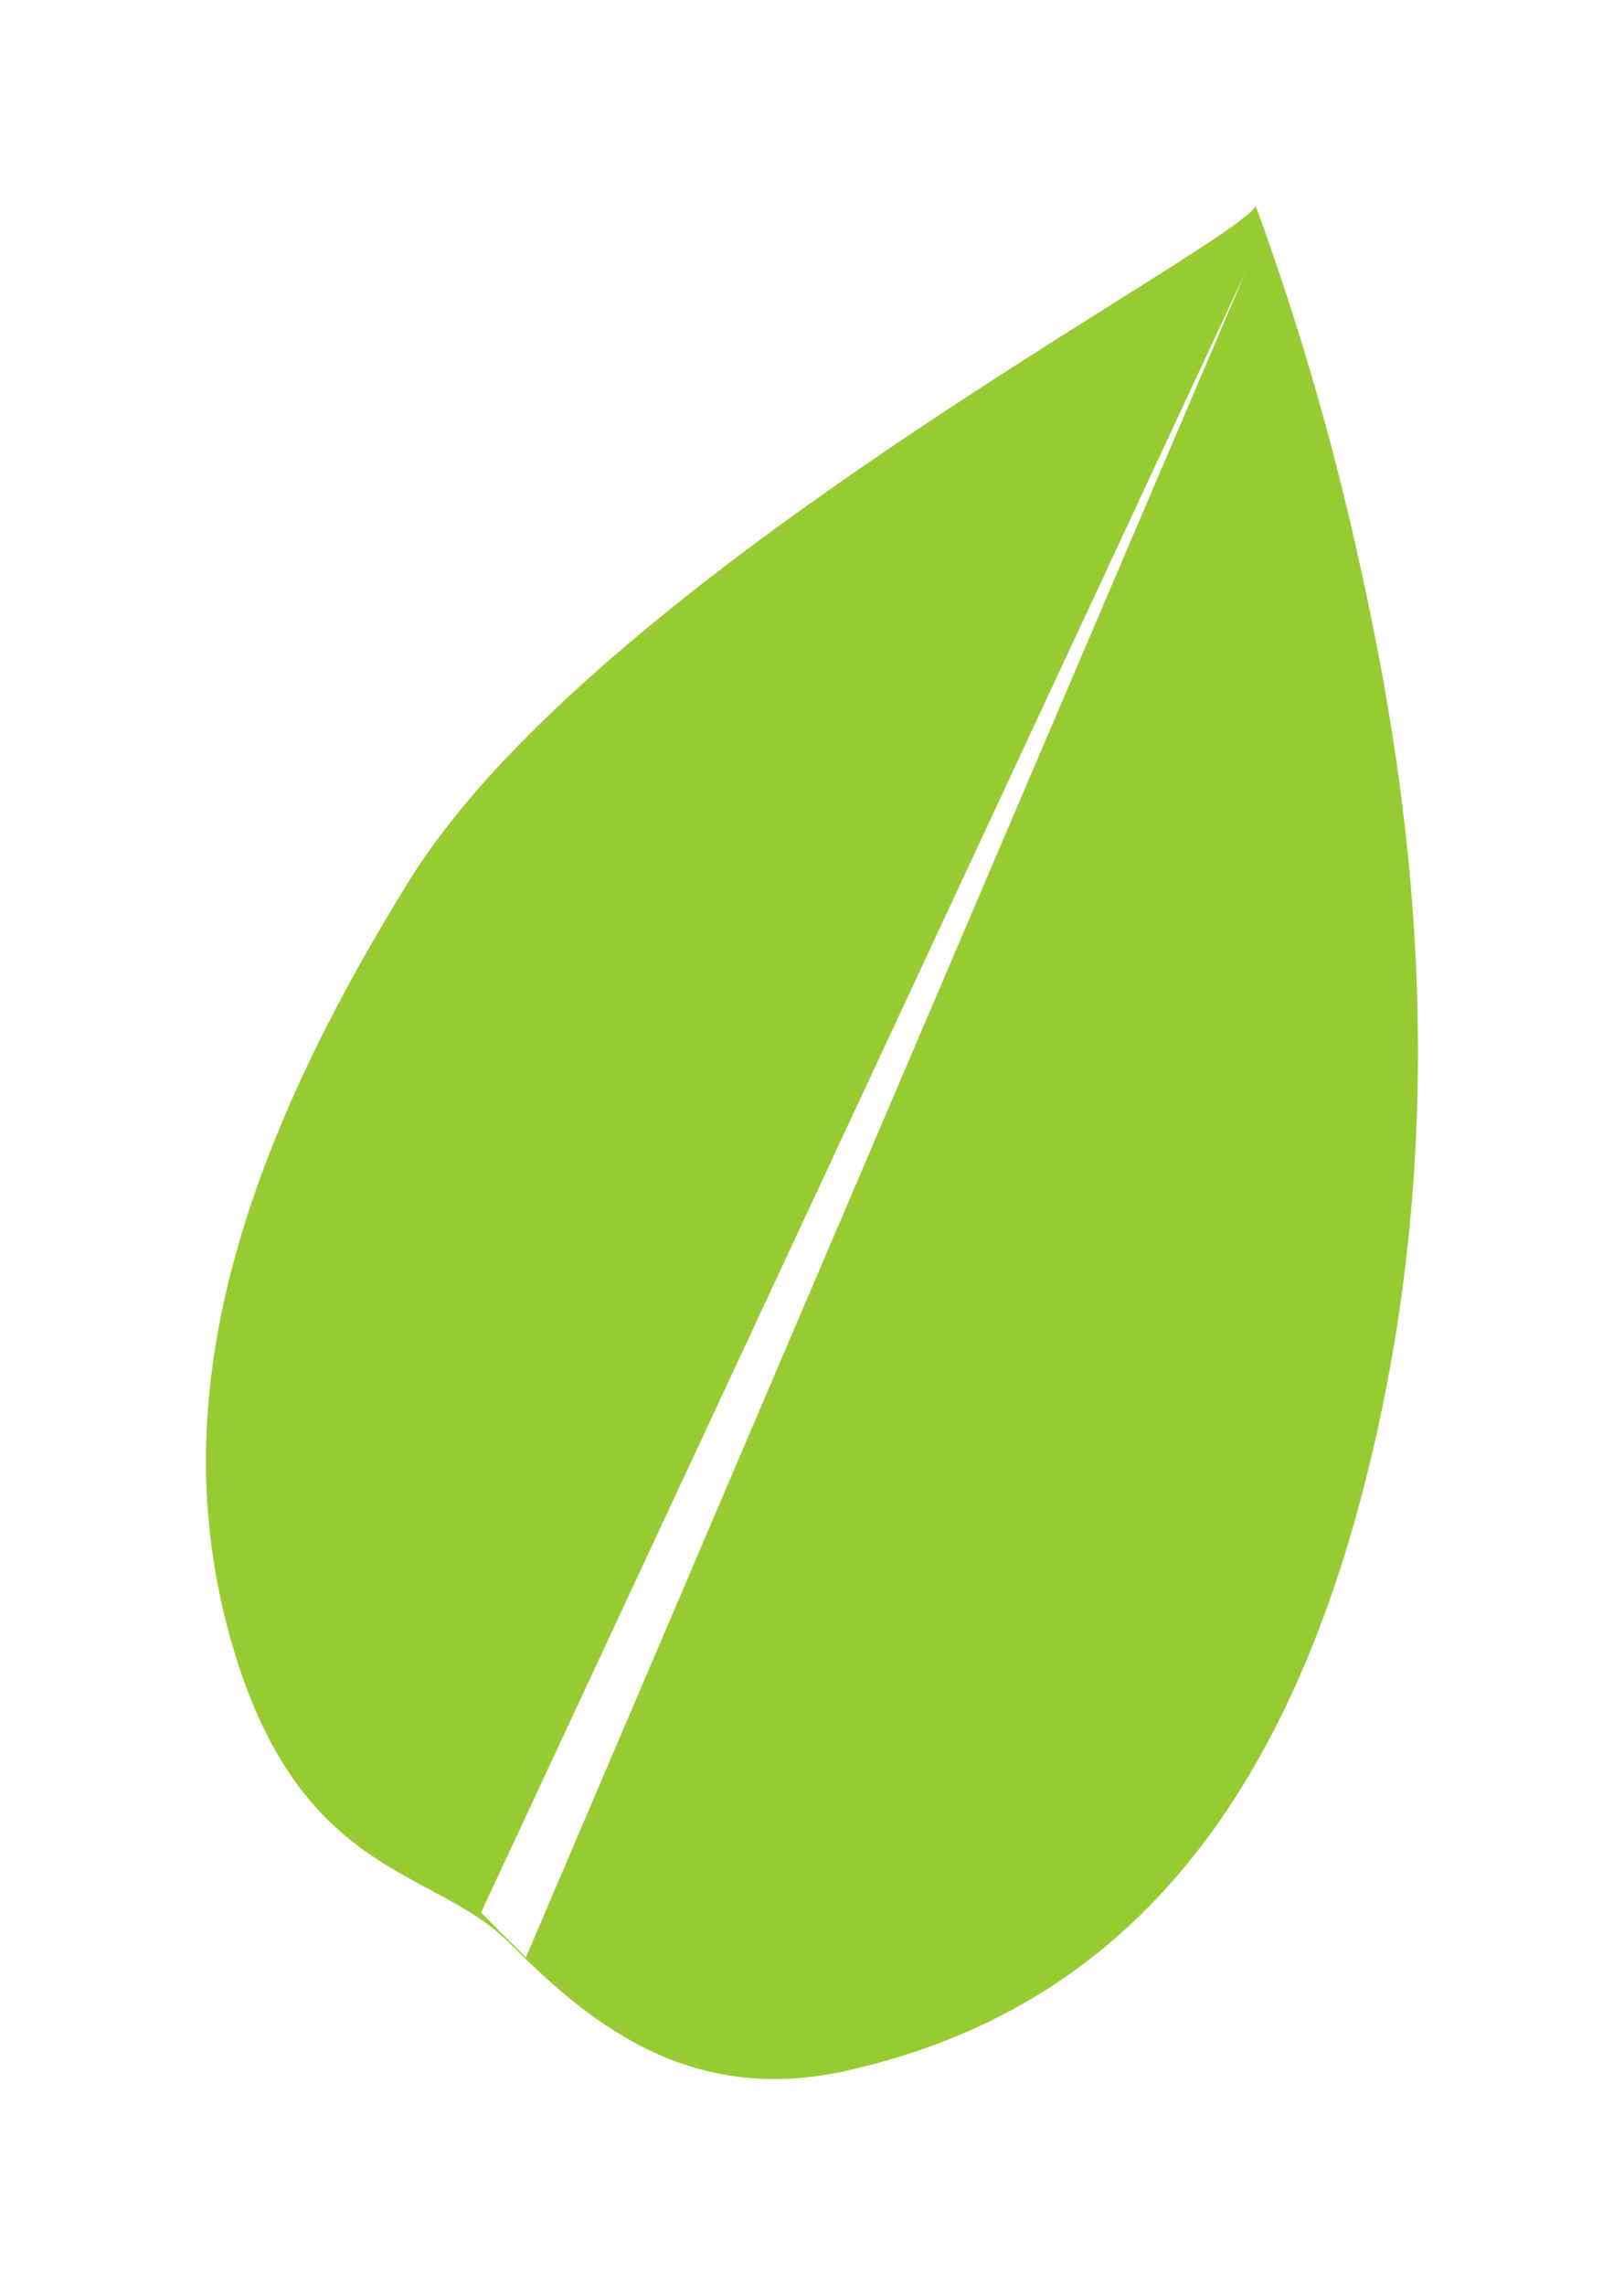 <svg xmlns="http://www.w3.org/2000/svg" xmlns:xlink="http://www.w3.org/1999/xlink" width="70.942" height="99.781" viewBox="0 0 70.942 99.781">
  <defs>
    <filter id="leaflet" x="0" y="0" width="70.942" height="99.781" filterUnits="userSpaceOnUse">
      <feOffset dy="3" input="SourceAlpha"/>
      <feGaussianBlur stdDeviation="3" result="blur"/>
      <feFlood flood-opacity="0.161"/>
      <feComposite operator="in" in2="blur"/>
      <feComposite in="SourceGraphic"/>
    </filter>
  </defs>
  <g transform="matrix(1, 0, 0, 1, 0, 0)" filter="url(#leaflet)">
    <path id="leaflet-2" data-name="leaflet" d="M52.208,0C51,1.956,23.475,16.152,15.215,29.471S4.6,53.283,7.592,63.144s8.721,9.414,11.981,12.665,7.692,7.2,14.762,5.607c9.257-2.088,18.178-8.267,22.619-25.584s1.527-32.483-.35-40.857A120.611,120.611,0,0,0,52.208,0Zm-.47,2.924L20.32,76.475,18.364,74.51Z" transform="translate(2.65 6)" fill="#96cc32"/>
  </g>
</svg>
